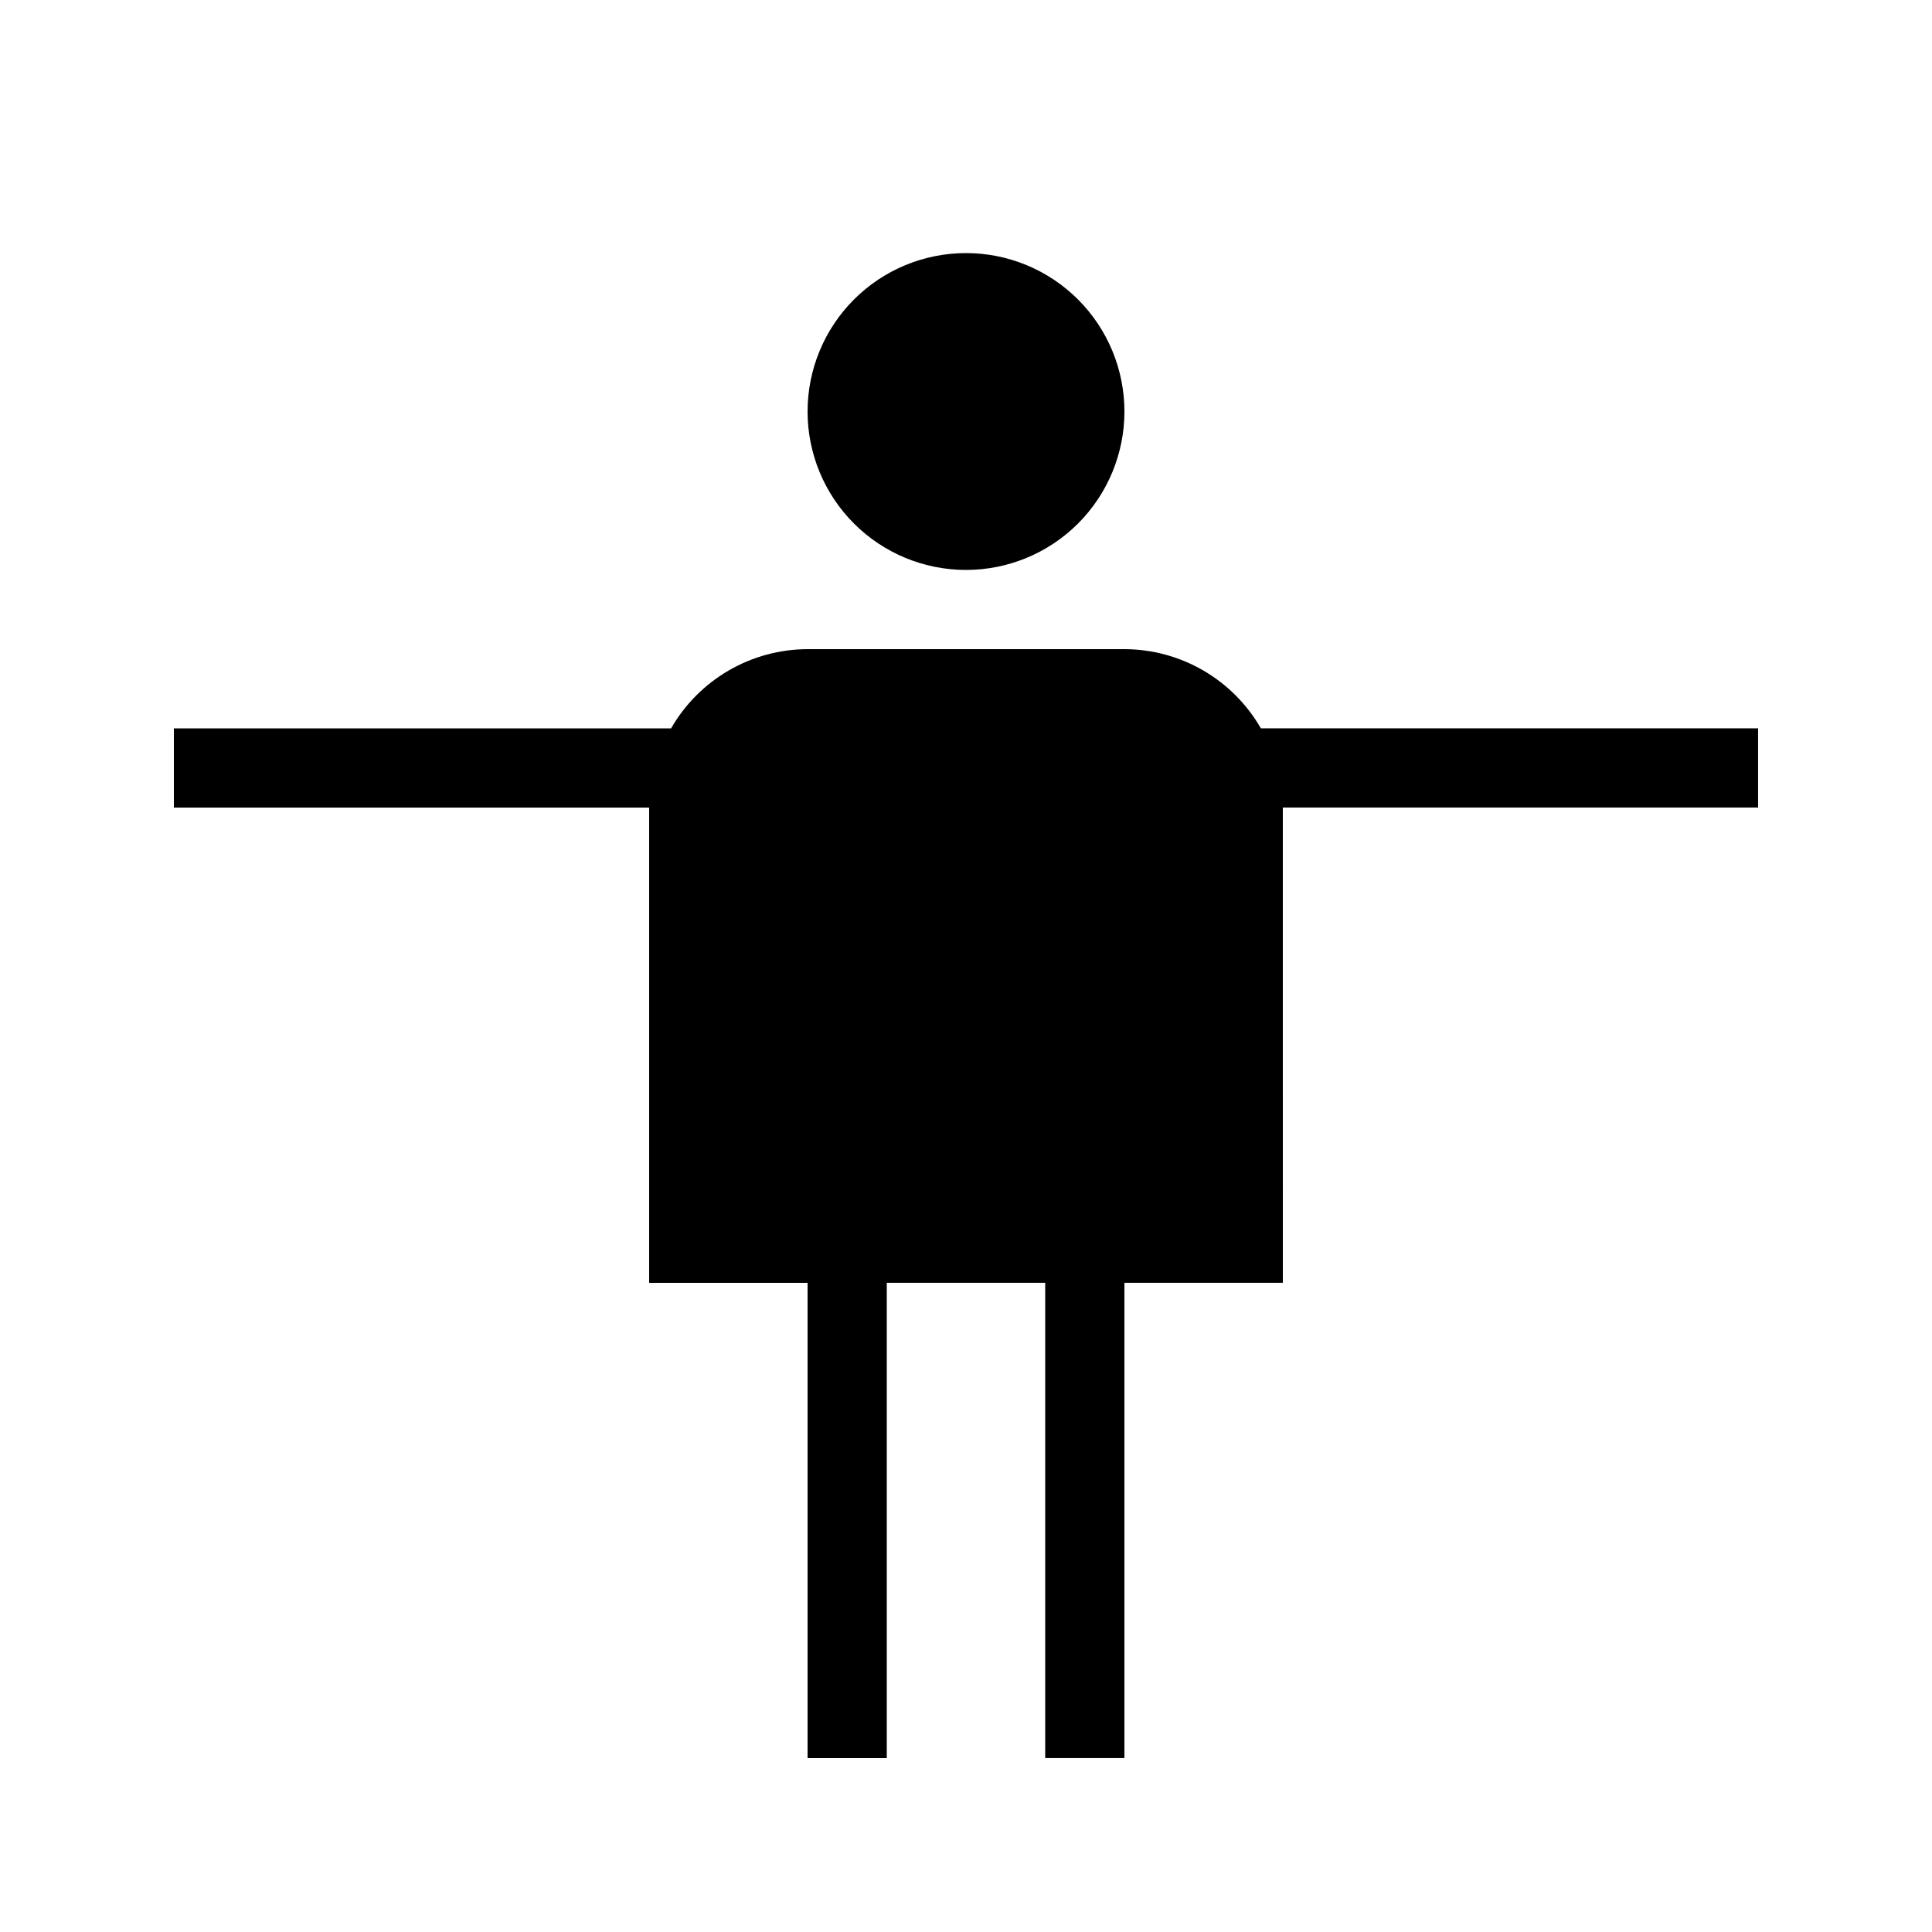 <?xml version="1.0" encoding="UTF-8"?>
<!-- Uploaded to: ICON Repo, www.svgrepo.com, Generator: ICON Repo Mixer Tools -->
<svg fill="#000000" width="800px" height="800px" version="1.1" viewBox="144 144 512 512" xmlns="http://www.w3.org/2000/svg">
 <path d="m400 295.04c11.133 0 21.812-4.426 29.688-12.297 7.871-7.875 12.297-18.555 12.297-29.688 0-11.137-4.426-21.812-12.297-29.688-7.875-7.875-18.555-12.297-29.688-12.297-11.137 0-21.816 4.422-29.688 12.297-7.875 7.875-12.297 18.551-12.297 29.688 0 11.133 4.422 21.812 12.297 29.688 7.871 7.871 18.551 12.297 29.688 12.297zm78.145 41.984c-3.656-6.367-8.922-11.656-15.27-15.344-6.348-3.684-13.551-5.633-20.891-5.648h-83.969c-7.34 0.016-14.547 1.965-20.895 5.648-6.348 3.688-11.613 8.977-15.27 15.344h-131.77v20.992h125.95v125.95h41.984v125.95h20.992v-125.96h41.984v125.95h20.992v-125.95h41.984l-0.004-125.95h125.95v-20.992z"/>
</svg>